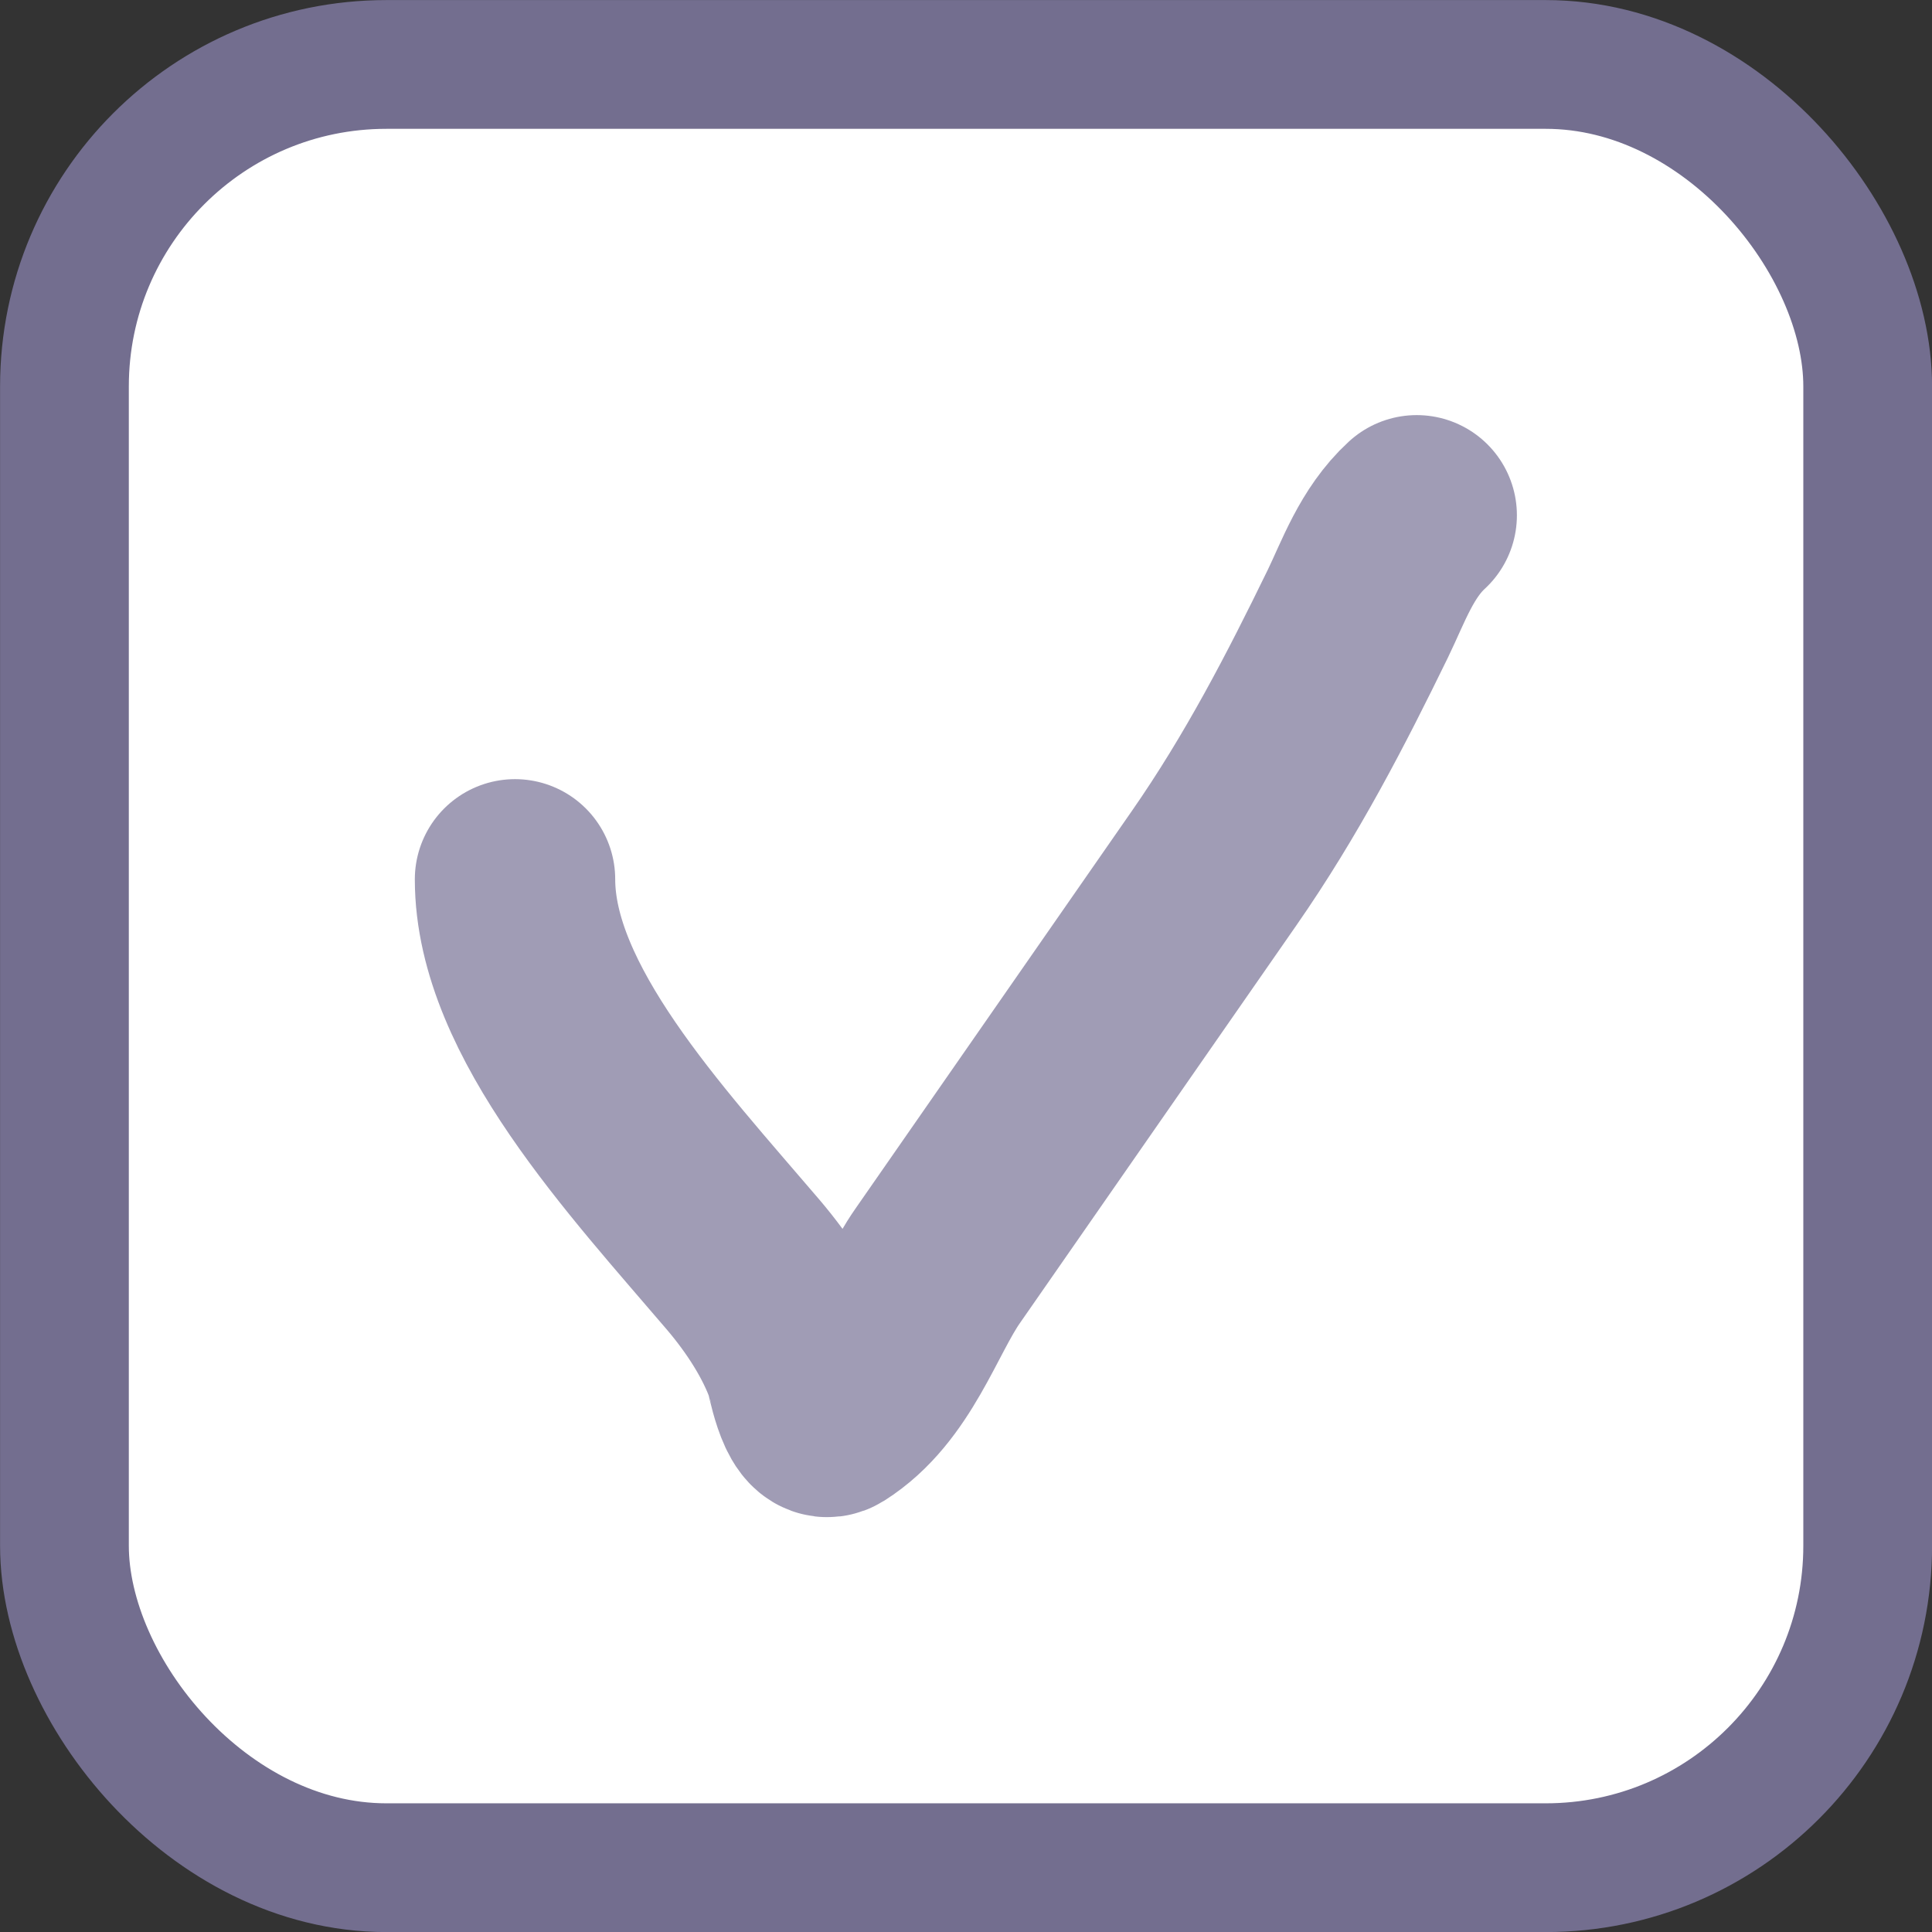 <?xml version="1.0" encoding="UTF-8"?> <svg xmlns="http://www.w3.org/2000/svg" width="14" height="14" viewBox="0 0 14 14" fill="none"><rect x="0" y="0" width="14" height="14" fill="#333333" stroke="none"/> <rect x="0.467" y="0.467" width="13.067" height="13.067" rx="2.333" fill="white" stroke="#736E8F" stroke-width="0.933"></rect> <path d="M3.732 6.372C3.732 7.327 4.682 8.34 5.385 9.164C5.579 9.392 5.742 9.648 5.831 9.899C5.841 9.926 5.911 10.329 6.021 10.26C6.424 10.005 6.574 9.49 6.794 9.174C7.462 8.213 8.13 7.252 8.798 6.291C9.216 5.69 9.536 5.07 9.84 4.446C9.951 4.217 10.048 3.934 10.266 3.734" stroke="#A09CB5" stroke-width="1.452" stroke-linecap="round"></path> </svg> 
